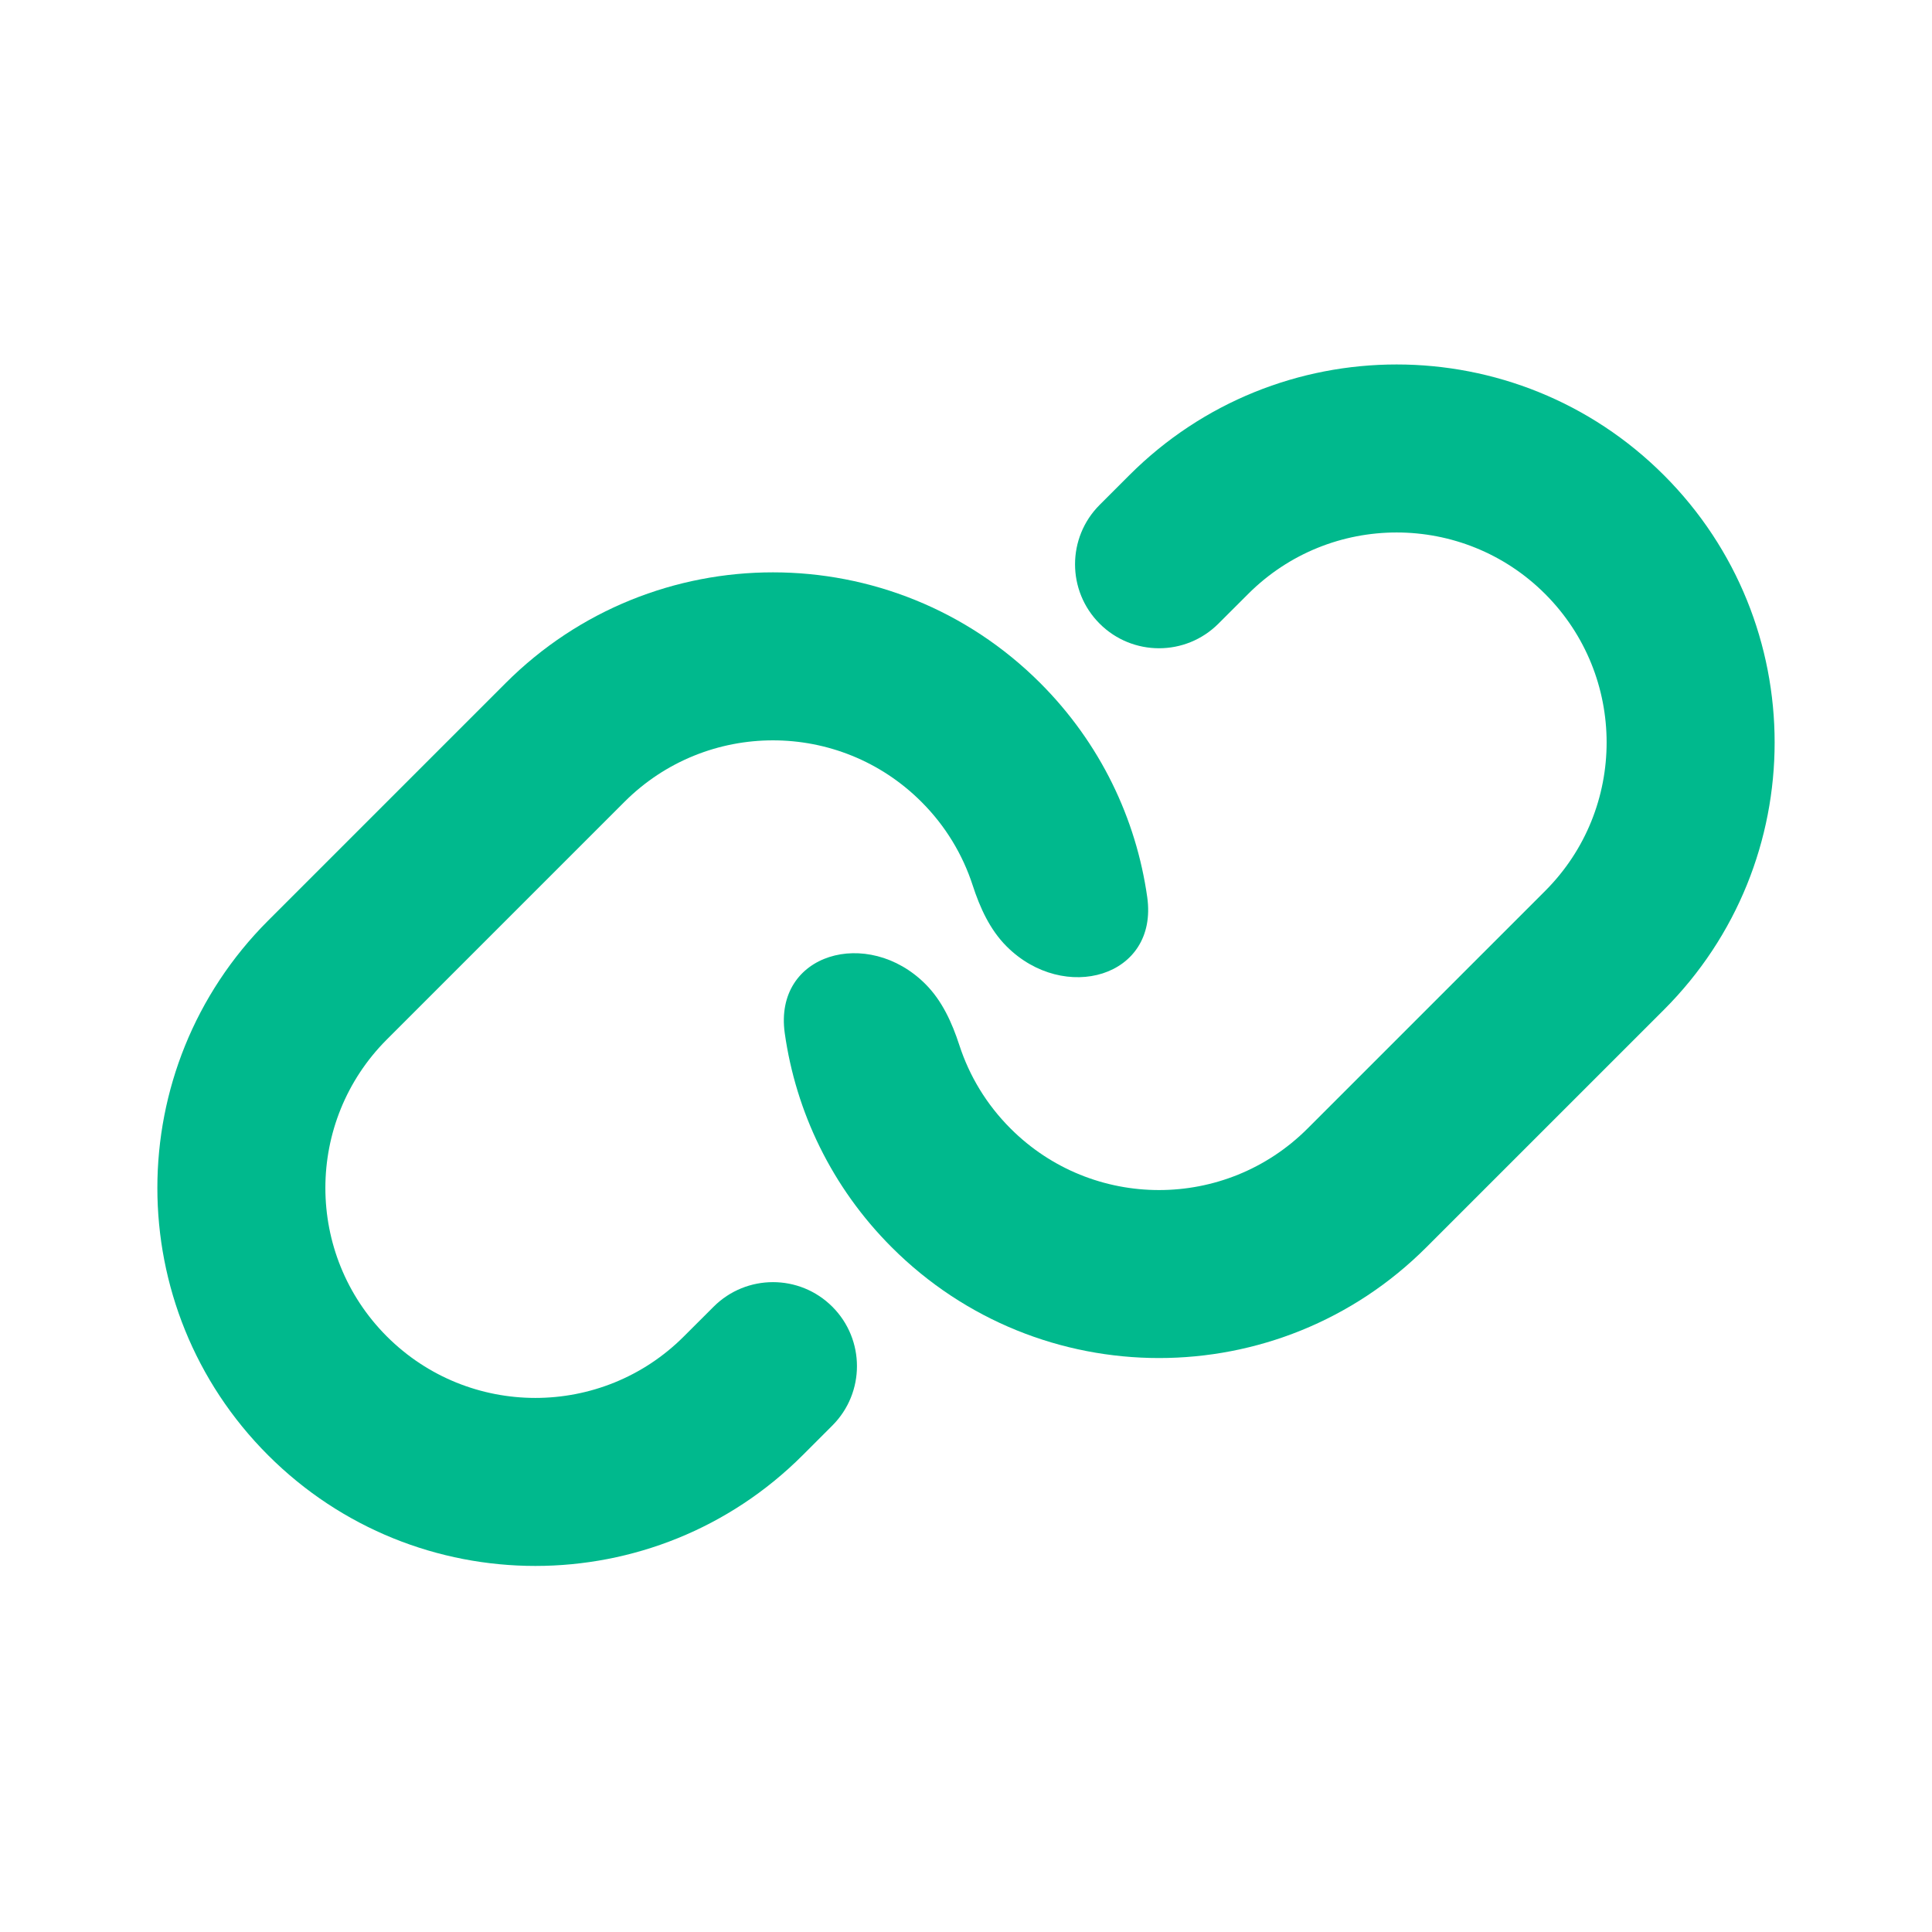 <svg xmlns="http://www.w3.org/2000/svg" width="46" height="46" viewBox="0 0 46 46" fill="none">
    <path fill-rule="evenodd" clip-rule="evenodd"
        d="M26.889 11.314L26.182 12.021C25.401 12.802 25.401 14.068 26.182 14.849C26.963 15.63 28.229 15.63 29.01 14.849L29.718 14.142C31.67 12.19 34.836 12.19 36.789 14.142C38.741 16.095 38.741 19.261 36.789 21.213L31.132 26.87C29.179 28.823 26.013 28.823 24.061 26.87C23.484 26.294 23.078 25.611 22.842 24.886C22.668 24.35 22.431 23.826 22.032 23.428C20.667 22.063 18.415 22.691 18.685 24.602C18.949 26.466 19.798 28.264 21.232 29.698C24.747 33.213 30.445 33.213 33.96 29.698L39.617 24.042C43.132 20.527 43.132 14.829 39.617 11.314C36.102 7.799 30.404 7.799 26.889 11.314Z"
        fill="#00B98D" />
    <path fill-rule="evenodd" clip-rule="evenodd"
        d="M19.111 34.648L19.818 33.941C20.599 33.16 20.599 31.894 19.818 31.113C19.037 30.332 17.771 30.332 16.99 31.113L16.282 31.82C14.33 33.772 11.164 33.772 9.211 31.82C7.259 29.867 7.259 26.701 9.211 24.749L14.868 19.092C16.821 17.139 19.987 17.139 21.939 19.092C22.516 19.668 22.922 20.351 23.158 21.076C23.332 21.612 23.569 22.136 23.968 22.534C25.333 23.899 27.585 23.271 27.315 21.36C27.051 19.495 26.202 17.698 24.768 16.263C21.253 12.749 15.555 12.749 12.04 16.263L6.383 21.92C2.868 25.435 2.868 31.133 6.383 34.648C9.898 38.163 15.596 38.163 19.111 34.648Z"
        fill="#00B98D" />
</svg>